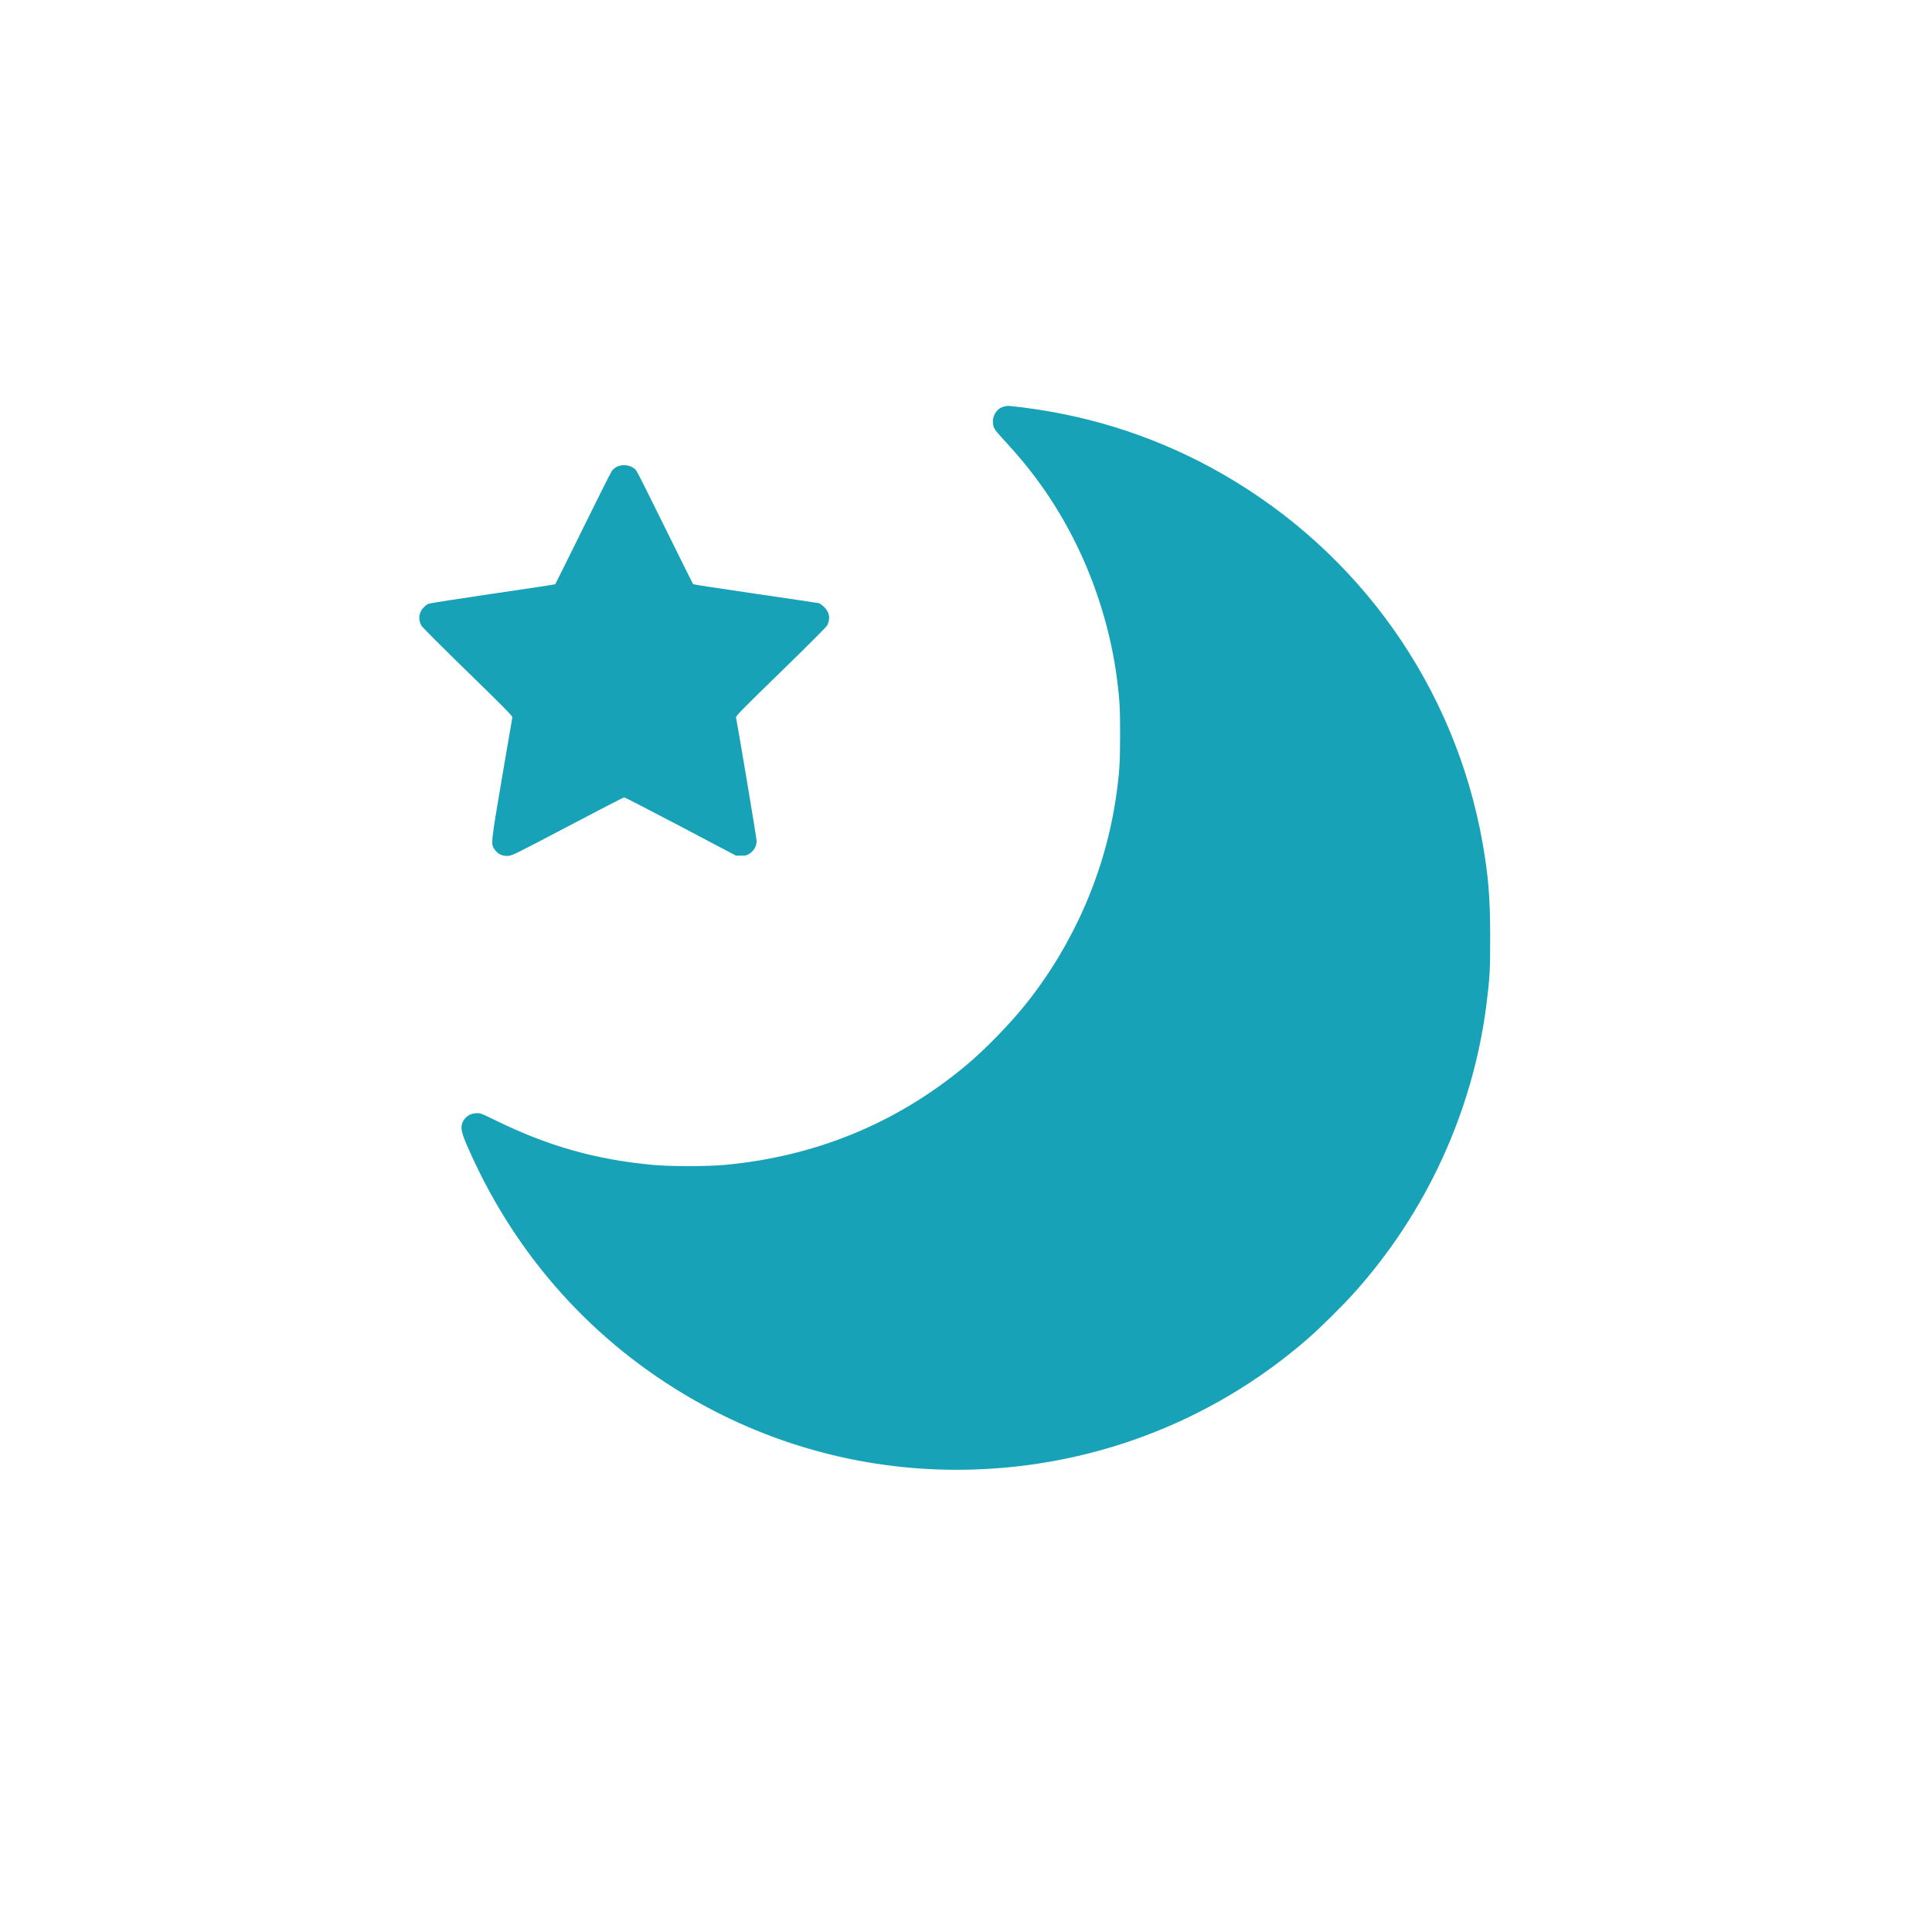 <?xml version="1.0" standalone="no"?>
<!DOCTYPE svg PUBLIC "-//W3C//DTD SVG 20010904//EN"
 "http://www.w3.org/TR/2001/REC-SVG-20010904/DTD/svg10.dtd">
<svg version="1.0" xmlns="http://www.w3.org/2000/svg"
 viewBox="0 0 2600 2600"
 preserveAspectRatio="xMidYMid meet">
<g transform="translate(-250,2450) scale(0.1,-0.1)"
fill="#17a2b8" stroke="none">
<path d="M16008 19028 c-93 -25 -156 -122 -145 -225 7 -69 17 -83 189 -270
387 -422 682 -851 931 -1356 274 -555 467 -1190 547 -1799 38 -295 45 -409 44
-773 0 -374 -10 -520 -55 -830 -145 -1001 -567 -1973 -1204 -2775 -220 -276
-551 -617 -810 -834 -932 -779 -2023 -1229 -3253 -1343 -245 -22 -736 -22
-977 1 -762 72 -1404 254 -2105 598 -203 99 -205 100 -267 96 -77 -5 -135 -41
-171 -108 -37 -70 -28 -135 40 -295 609 -1426 1620 -2591 2933 -3377 1117
-669 2376 -1018 3670 -1018 1748 1 3417 624 4728 1767 160 140 448 424 601
593 984 1086 1618 2462 1800 3905 45 361 51 468 50 915 0 519 -25 820 -104
1265 -372 2088 -1650 3898 -3503 4959 -820 470 -1721 771 -2670 891 -216 27
-216 27 -269 13z"/>
<path d="M10802 18219 c-24 -12 -53 -36 -66 -53 -13 -17 -188 -366 -390 -776
-202 -410 -370 -748 -374 -752 -4 -4 -383 -61 -842 -128 -471 -69 -849 -128
-867 -137 -18 -8 -48 -32 -67 -53 -61 -67 -70 -160 -25 -240 11 -20 292 -301
625 -625 490 -477 603 -592 599 -609 -3 -12 -66 -381 -141 -821 -149 -880
-150 -884 -98 -957 43 -61 104 -90 179 -86 57 3 97 23 806 396 410 216 752
392 759 392 8 0 350 -177 760 -392 l745 -393 72 0 c63 0 76 3 115 30 58 41 90
100 90 168 0 39 -243 1492 -277 1658 -5 23 54 84 603 618 359 349 616 607 625
627 44 92 30 175 -42 245 -26 25 -59 49 -72 52 -13 3 -397 61 -854 127 -456
67 -833 124 -837 128 -4 4 -172 342 -374 752 -201 410 -377 759 -390 776 -53
71 -175 96 -262 53z"/>
</g>
</svg>
